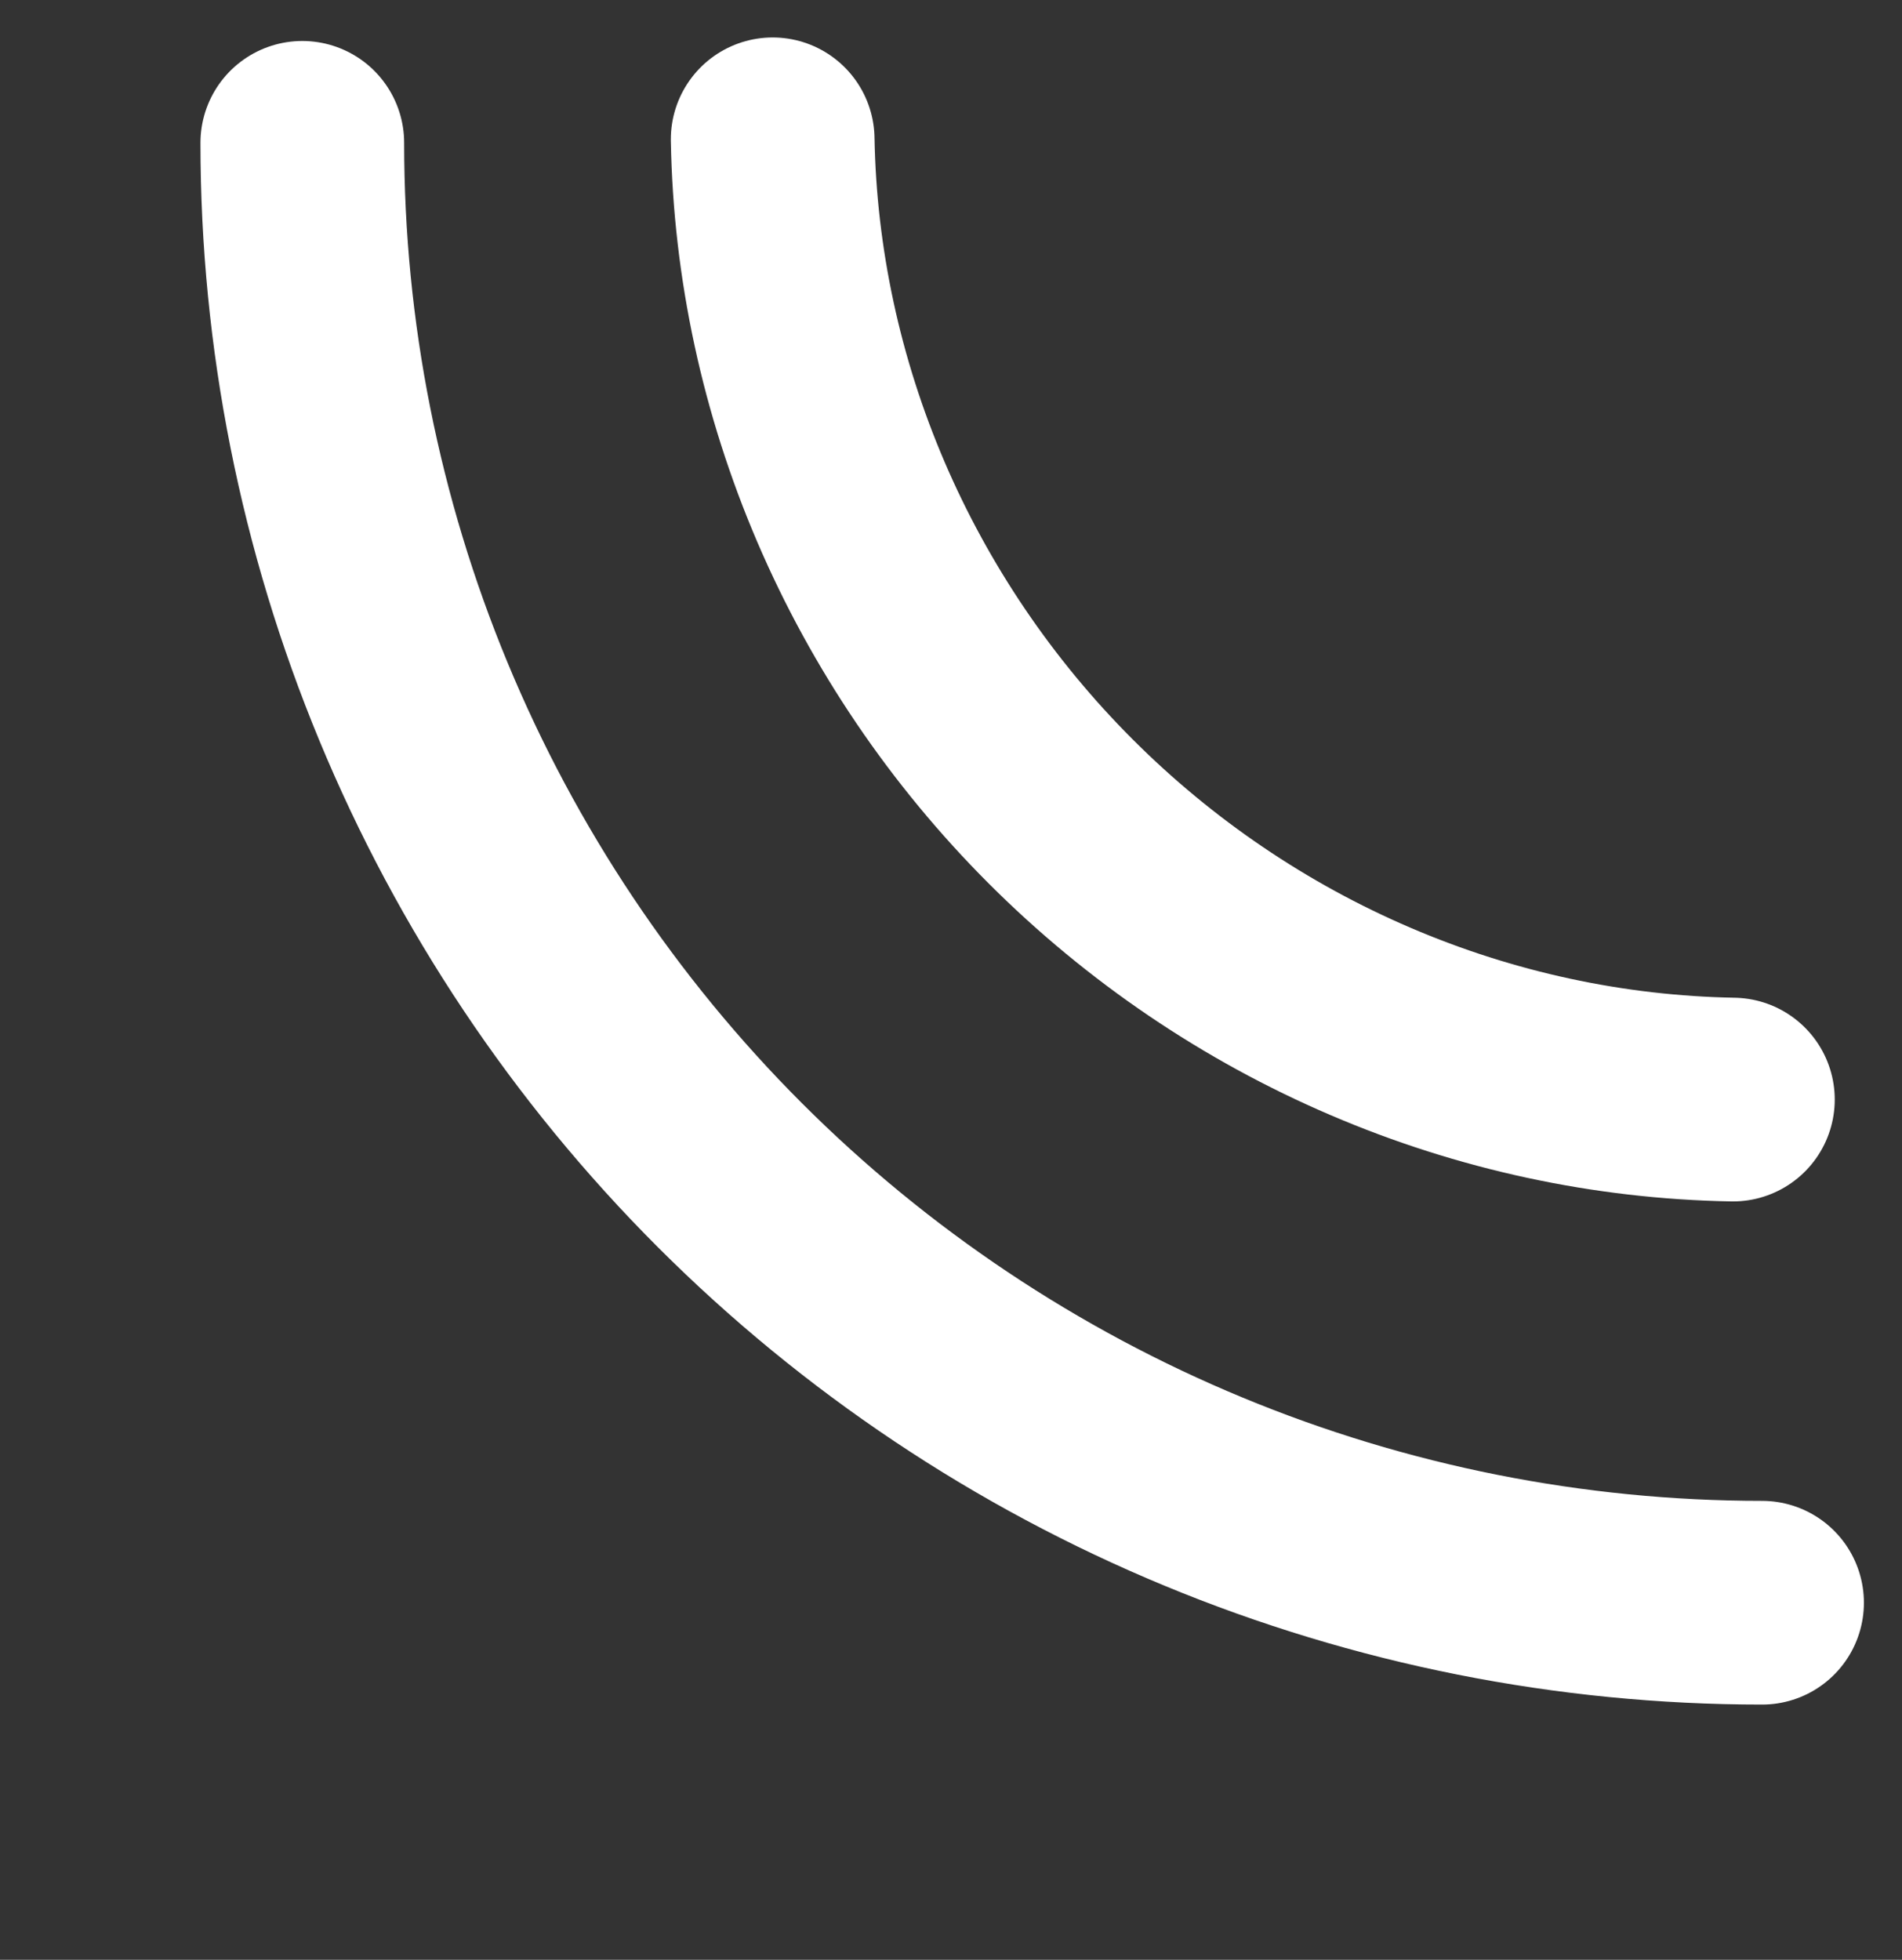 <?xml version="1.0" encoding="UTF-8"?> <svg xmlns="http://www.w3.org/2000/svg" width="33" height="34" viewBox="0 0 33 34" fill="none"><rect x="0" y="0" width="33" height="34" fill="#333333" stroke="none"/> <path d="M30.572 27.805C27.246 27.805 23.953 27.15 20.88 25.877C17.807 24.604 15.015 22.739 12.663 20.387C10.311 18.035 8.446 15.243 7.173 12.17C5.9 9.097 5.245 5.804 5.245 2.478" stroke="white" stroke-width="3.534" stroke-linecap="round"></path> <path d="M30.066 19.076C27.916 19.038 25.779 18.578 23.778 17.72C21.777 16.863 19.951 15.625 18.404 14.078C16.857 12.531 15.62 10.705 14.762 8.704C13.905 6.703 13.444 4.567 13.406 2.417" stroke="white" stroke-width="3.534" stroke-linecap="round"></path> </svg> 